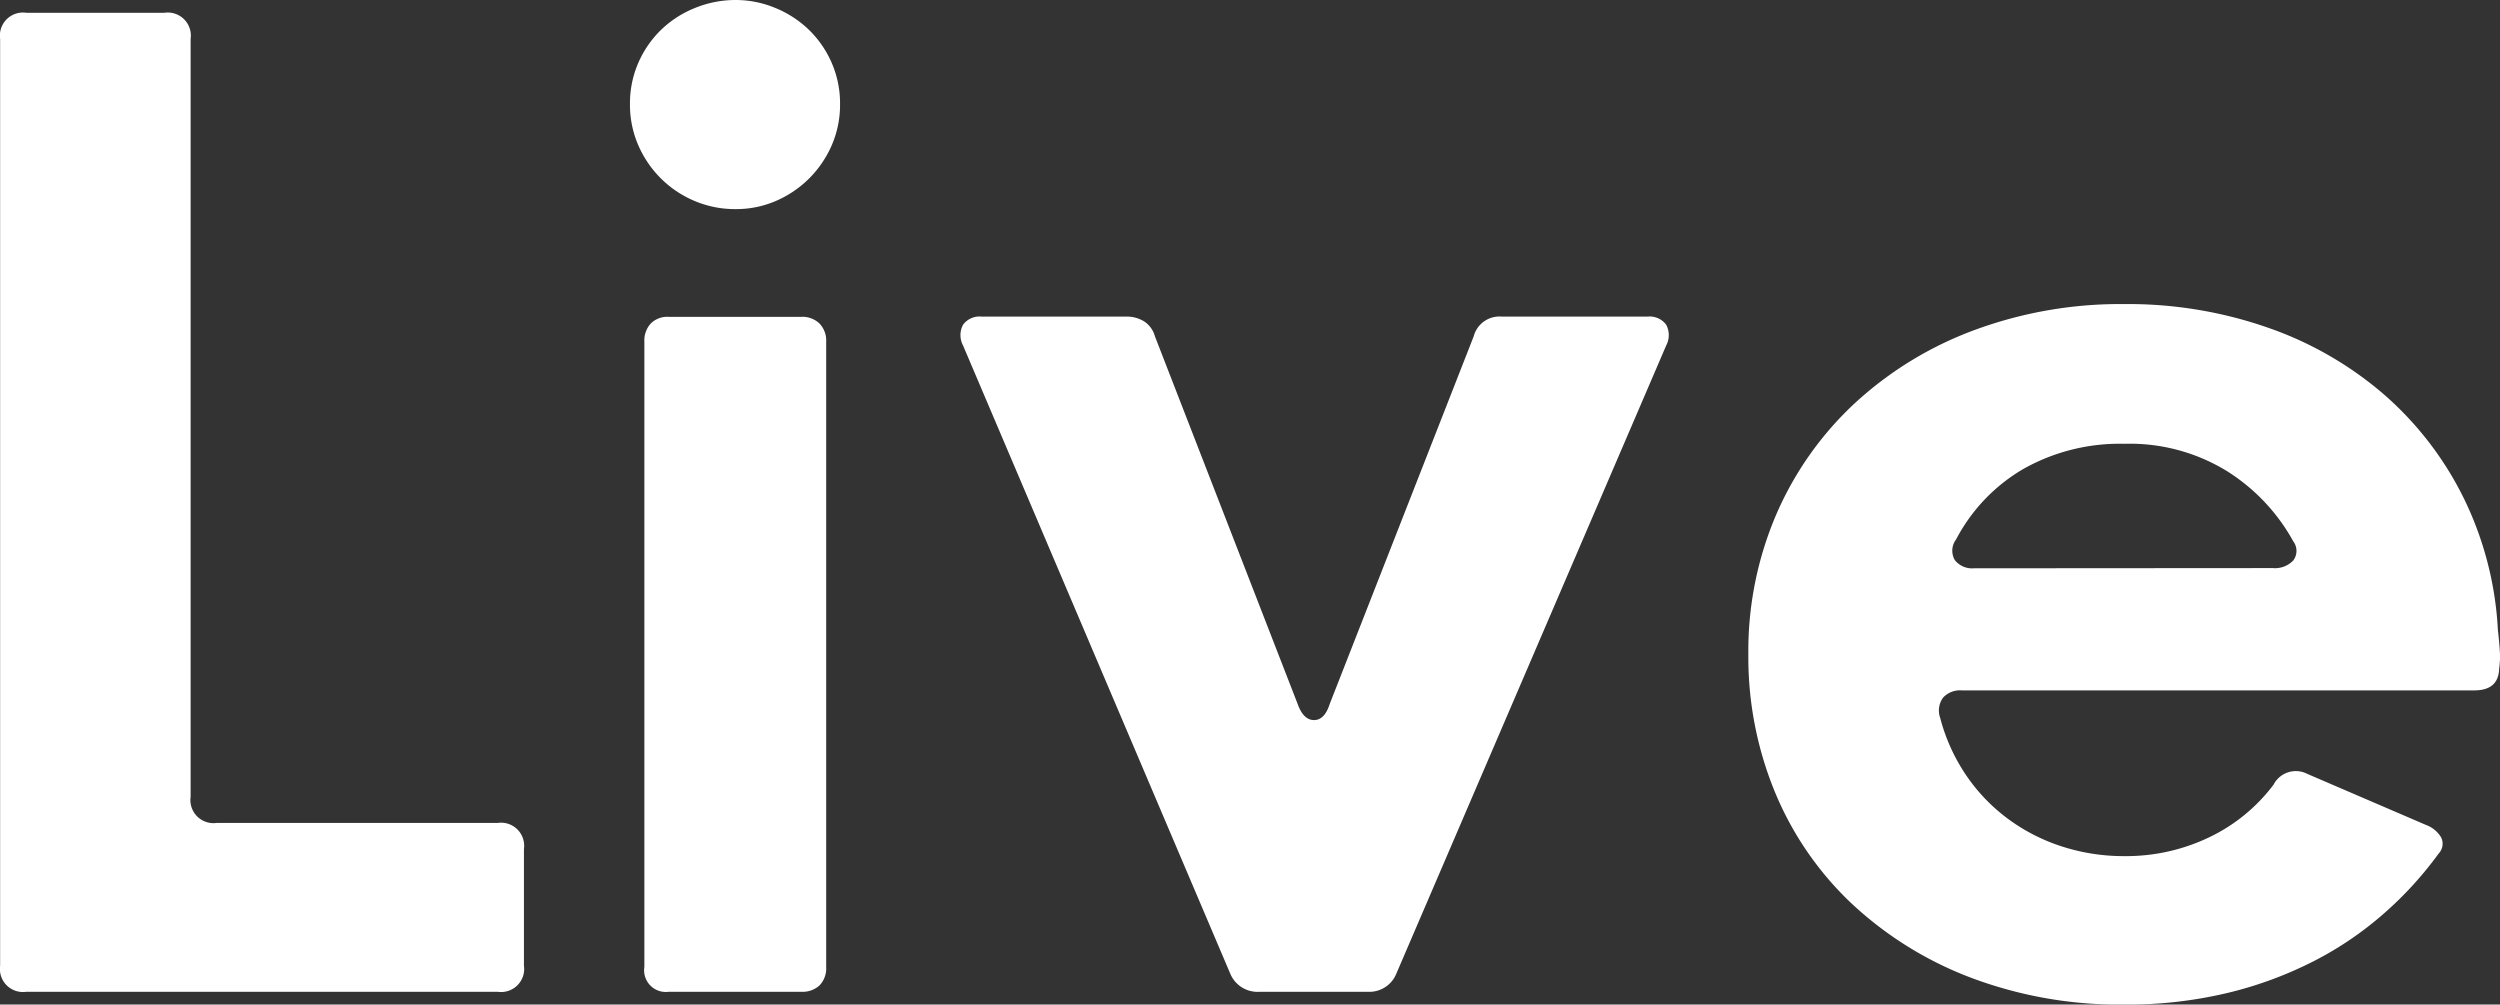 <svg xmlns="http://www.w3.org/2000/svg" width="61.285" height="24.625" viewBox="0 0 61.285 24.625">
  <rect x="0" y="0" width="61.285" height="24.625" fill="#333333" stroke="none"/>
  <path id="live" d="M2.8,0a.566.566,0,0,1-.641-.641V-23.359A.566.566,0,0,1,2.8-24H6.188a.566.566,0,0,1,.641.641V-4.781a.566.566,0,0,0,.641.641h6.891A.566.566,0,0,1,15-3.5V-.641A.566.566,0,0,1,14.359,0Zm17.39-19.187a2.544,2.544,0,0,1-1.008-.2,2.6,2.6,0,0,1-.828-.555,2.623,2.623,0,0,1-.555-.82,2.488,2.488,0,0,1-.2-1,2.488,2.488,0,0,1,.2-1,2.53,2.53,0,0,1,.555-.812,2.559,2.559,0,0,1,.828-.539,2.632,2.632,0,0,1,1.008-.2,2.534,2.534,0,0,1,.984.2,2.58,2.58,0,0,1,.82.539,2.53,2.53,0,0,1,.555.813,2.488,2.488,0,0,1,.2,1,2.488,2.488,0,0,1-.2,1,2.623,2.623,0,0,1-.555.82,2.623,2.623,0,0,1-.82.555A2.45,2.45,0,0,1,20.187-19.187ZM18.546,0a.532.532,0,0,1-.594-.609V-15.937a.619.619,0,0,1,.156-.445.575.575,0,0,1,.438-.164H21.8a.6.6,0,0,1,.445.164.6.6,0,0,1,.164.445V-.609a.6.6,0,0,1-.164.453A.619.619,0,0,1,21.8,0ZM33.03,0a.725.725,0,0,1-.719-.453L25.764-15.844a.541.541,0,0,1,0-.508.5.5,0,0,1,.453-.2h3.547a.808.808,0,0,1,.438.117.636.636,0,0,1,.266.367l3.5,9.016q.141.391.4.391t.383-.391l3.531-9.016a.654.654,0,0,1,.688-.484h3.578a.5.5,0,0,1,.453.2.541.541,0,0,1,0,.508L36.389-.453a.714.714,0,0,1-.7.453ZM54.248.313a10.312,10.312,0,0,1-3.812-.672,8.886,8.886,0,0,1-2.914-1.828,7.907,7.907,0,0,1-1.859-2.719,8.676,8.676,0,0,1-.648-3.359,8.5,8.5,0,0,1,.688-3.445,8.118,8.118,0,0,1,1.922-2.719,8.845,8.845,0,0,1,2.922-1.789,10.308,10.308,0,0,1,3.688-.641,10.4,10.4,0,0,1,3.539.586,8.734,8.734,0,0,1,2.844,1.648A8.152,8.152,0,0,1,62.553-12.1a8.324,8.324,0,0,1,.836,3.227q.031.266.047.508a2.061,2.061,0,0,1-.016.445q-.016.531-.609.531H50.248a.564.564,0,0,0-.461.18.534.534,0,0,0-.07.492,4.551,4.551,0,0,0,.625,1.391,4.414,4.414,0,0,0,1.016,1.07,4.594,4.594,0,0,0,1.328.688,4.907,4.907,0,0,0,1.547.242,4.71,4.71,0,0,0,2.078-.461,4.281,4.281,0,0,0,1.578-1.289.614.614,0,0,1,.828-.266l2.906,1.25A.722.722,0,0,1,62-3.781a.349.349,0,0,1-.062.391A8.941,8.941,0,0,1,60.607-1.93,8.4,8.4,0,0,1,58.873-.75a9.521,9.521,0,0,1-2.125.781A10.56,10.56,0,0,1,54.248.313Zm3.625-10.7a.615.615,0,0,0,.5-.187.388.388,0,0,0,0-.469,4.72,4.72,0,0,0-1.609-1.711,4.548,4.548,0,0,0-2.531-.68,4.815,4.815,0,0,0-2.477.617,4.316,4.316,0,0,0-1.648,1.727.457.457,0,0,0-.031.508.538.538,0,0,0,.469.2Z" transform="translate(-2.156 24.313)" fill="#fff"/>
</svg>

